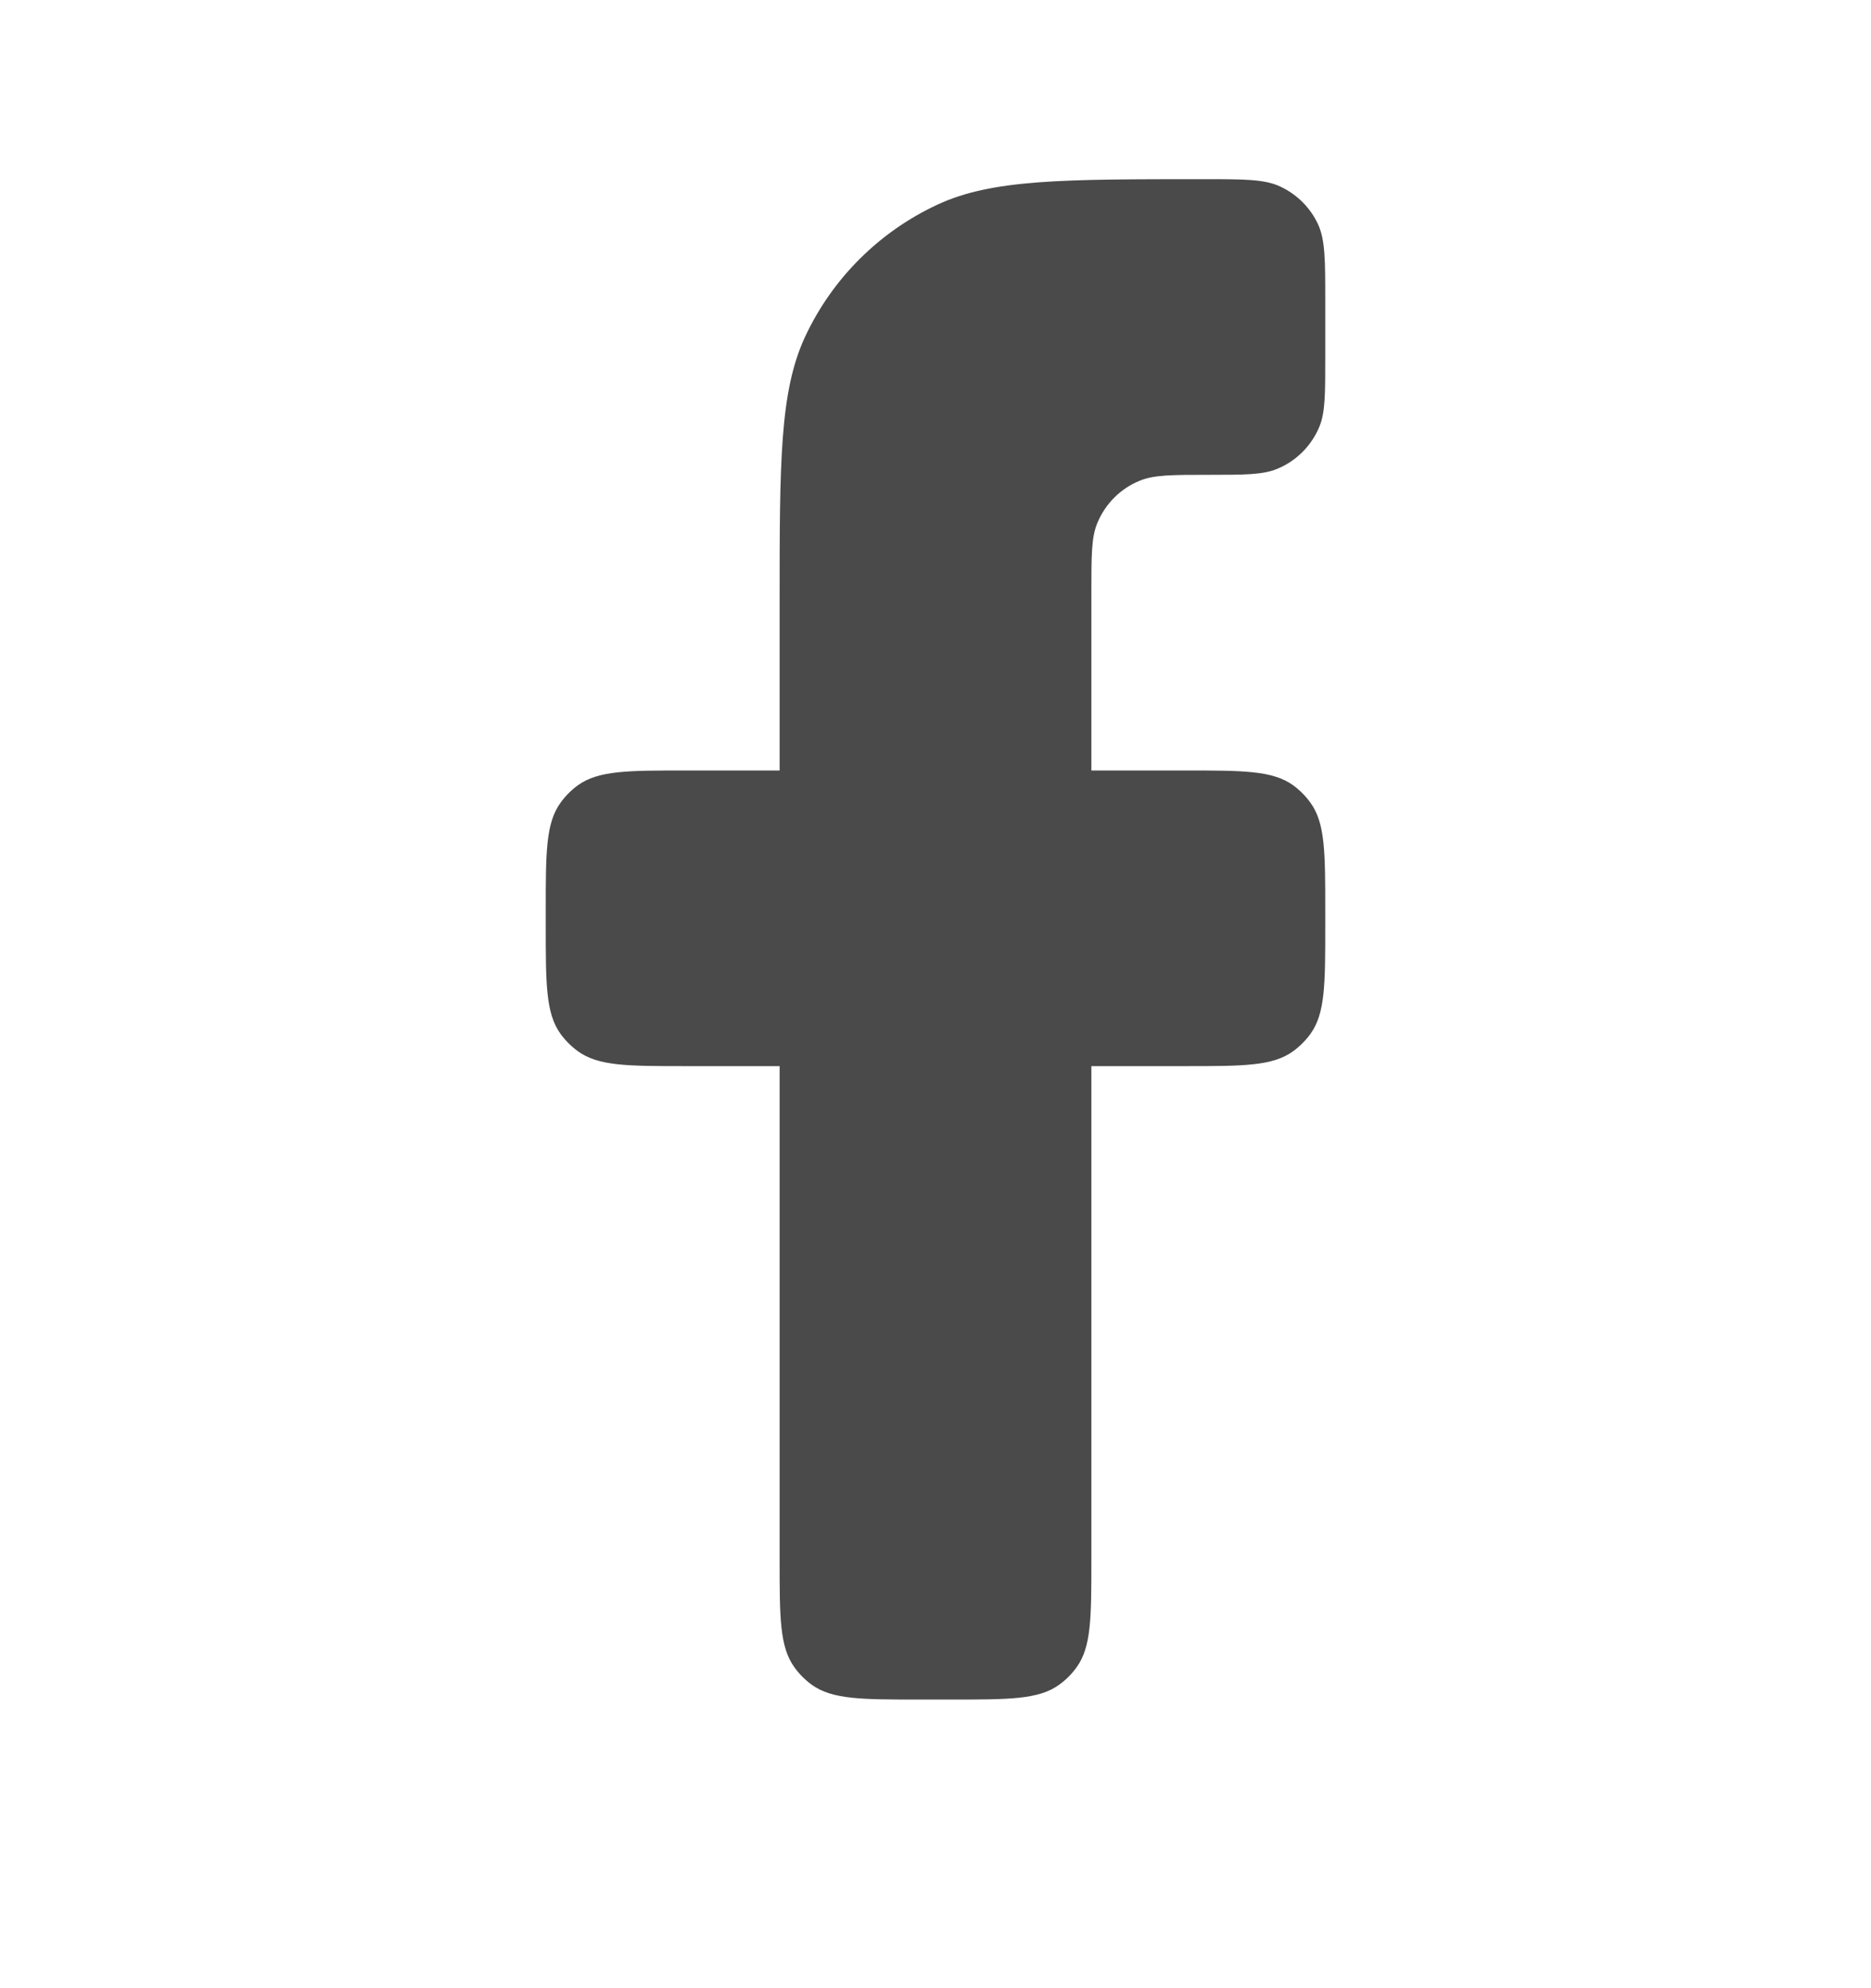 <svg width="16" height="17" viewBox="0 0 16 17" fill="none" xmlns="http://www.w3.org/2000/svg">
<path d="M7.867 14.532H8.133C8.633 14.532 8.883 14.532 9.058 14.405C9.115 14.364 9.165 14.314 9.206 14.257C9.333 14.082 9.333 13.832 9.333 13.332V9.116H10.133C10.633 9.116 10.883 9.116 11.059 8.988C11.115 8.947 11.165 8.897 11.206 8.841C11.333 8.665 11.333 8.415 11.333 7.916V7.788C11.333 7.288 11.333 7.038 11.206 6.863C11.165 6.806 11.115 6.756 11.059 6.715C10.883 6.588 10.633 6.588 10.133 6.588H9.333V5.06C9.333 4.749 9.333 4.594 9.384 4.472C9.452 4.308 9.581 4.178 9.745 4.111C9.867 4.06 10.023 4.06 10.333 4.06C10.644 4.06 10.799 4.06 10.922 4.009C11.085 3.942 11.215 3.812 11.283 3.648C11.333 3.526 11.333 3.371 11.333 3.06V2.569C11.333 2.224 11.333 2.051 11.271 1.917C11.205 1.775 11.09 1.661 10.948 1.595C10.814 1.532 10.642 1.532 10.296 1.532C9.087 1.532 8.483 1.532 8.014 1.751C7.517 1.983 7.117 2.382 6.885 2.879C6.667 3.348 6.667 3.953 6.667 5.162V6.588H5.867C5.367 6.588 5.117 6.588 4.941 6.715C4.885 6.756 4.835 6.806 4.794 6.863C4.667 7.038 4.667 7.288 4.667 7.788V7.916C4.667 8.415 4.667 8.665 4.794 8.841C4.835 8.897 4.885 8.947 4.941 8.988C5.117 9.116 5.367 9.116 5.867 9.116H6.667V13.332C6.667 13.832 6.667 14.082 6.794 14.257C6.835 14.314 6.885 14.364 6.941 14.405C7.117 14.532 7.367 14.532 7.867 14.532Z" fill="#4A4A4A"/>
</svg>
